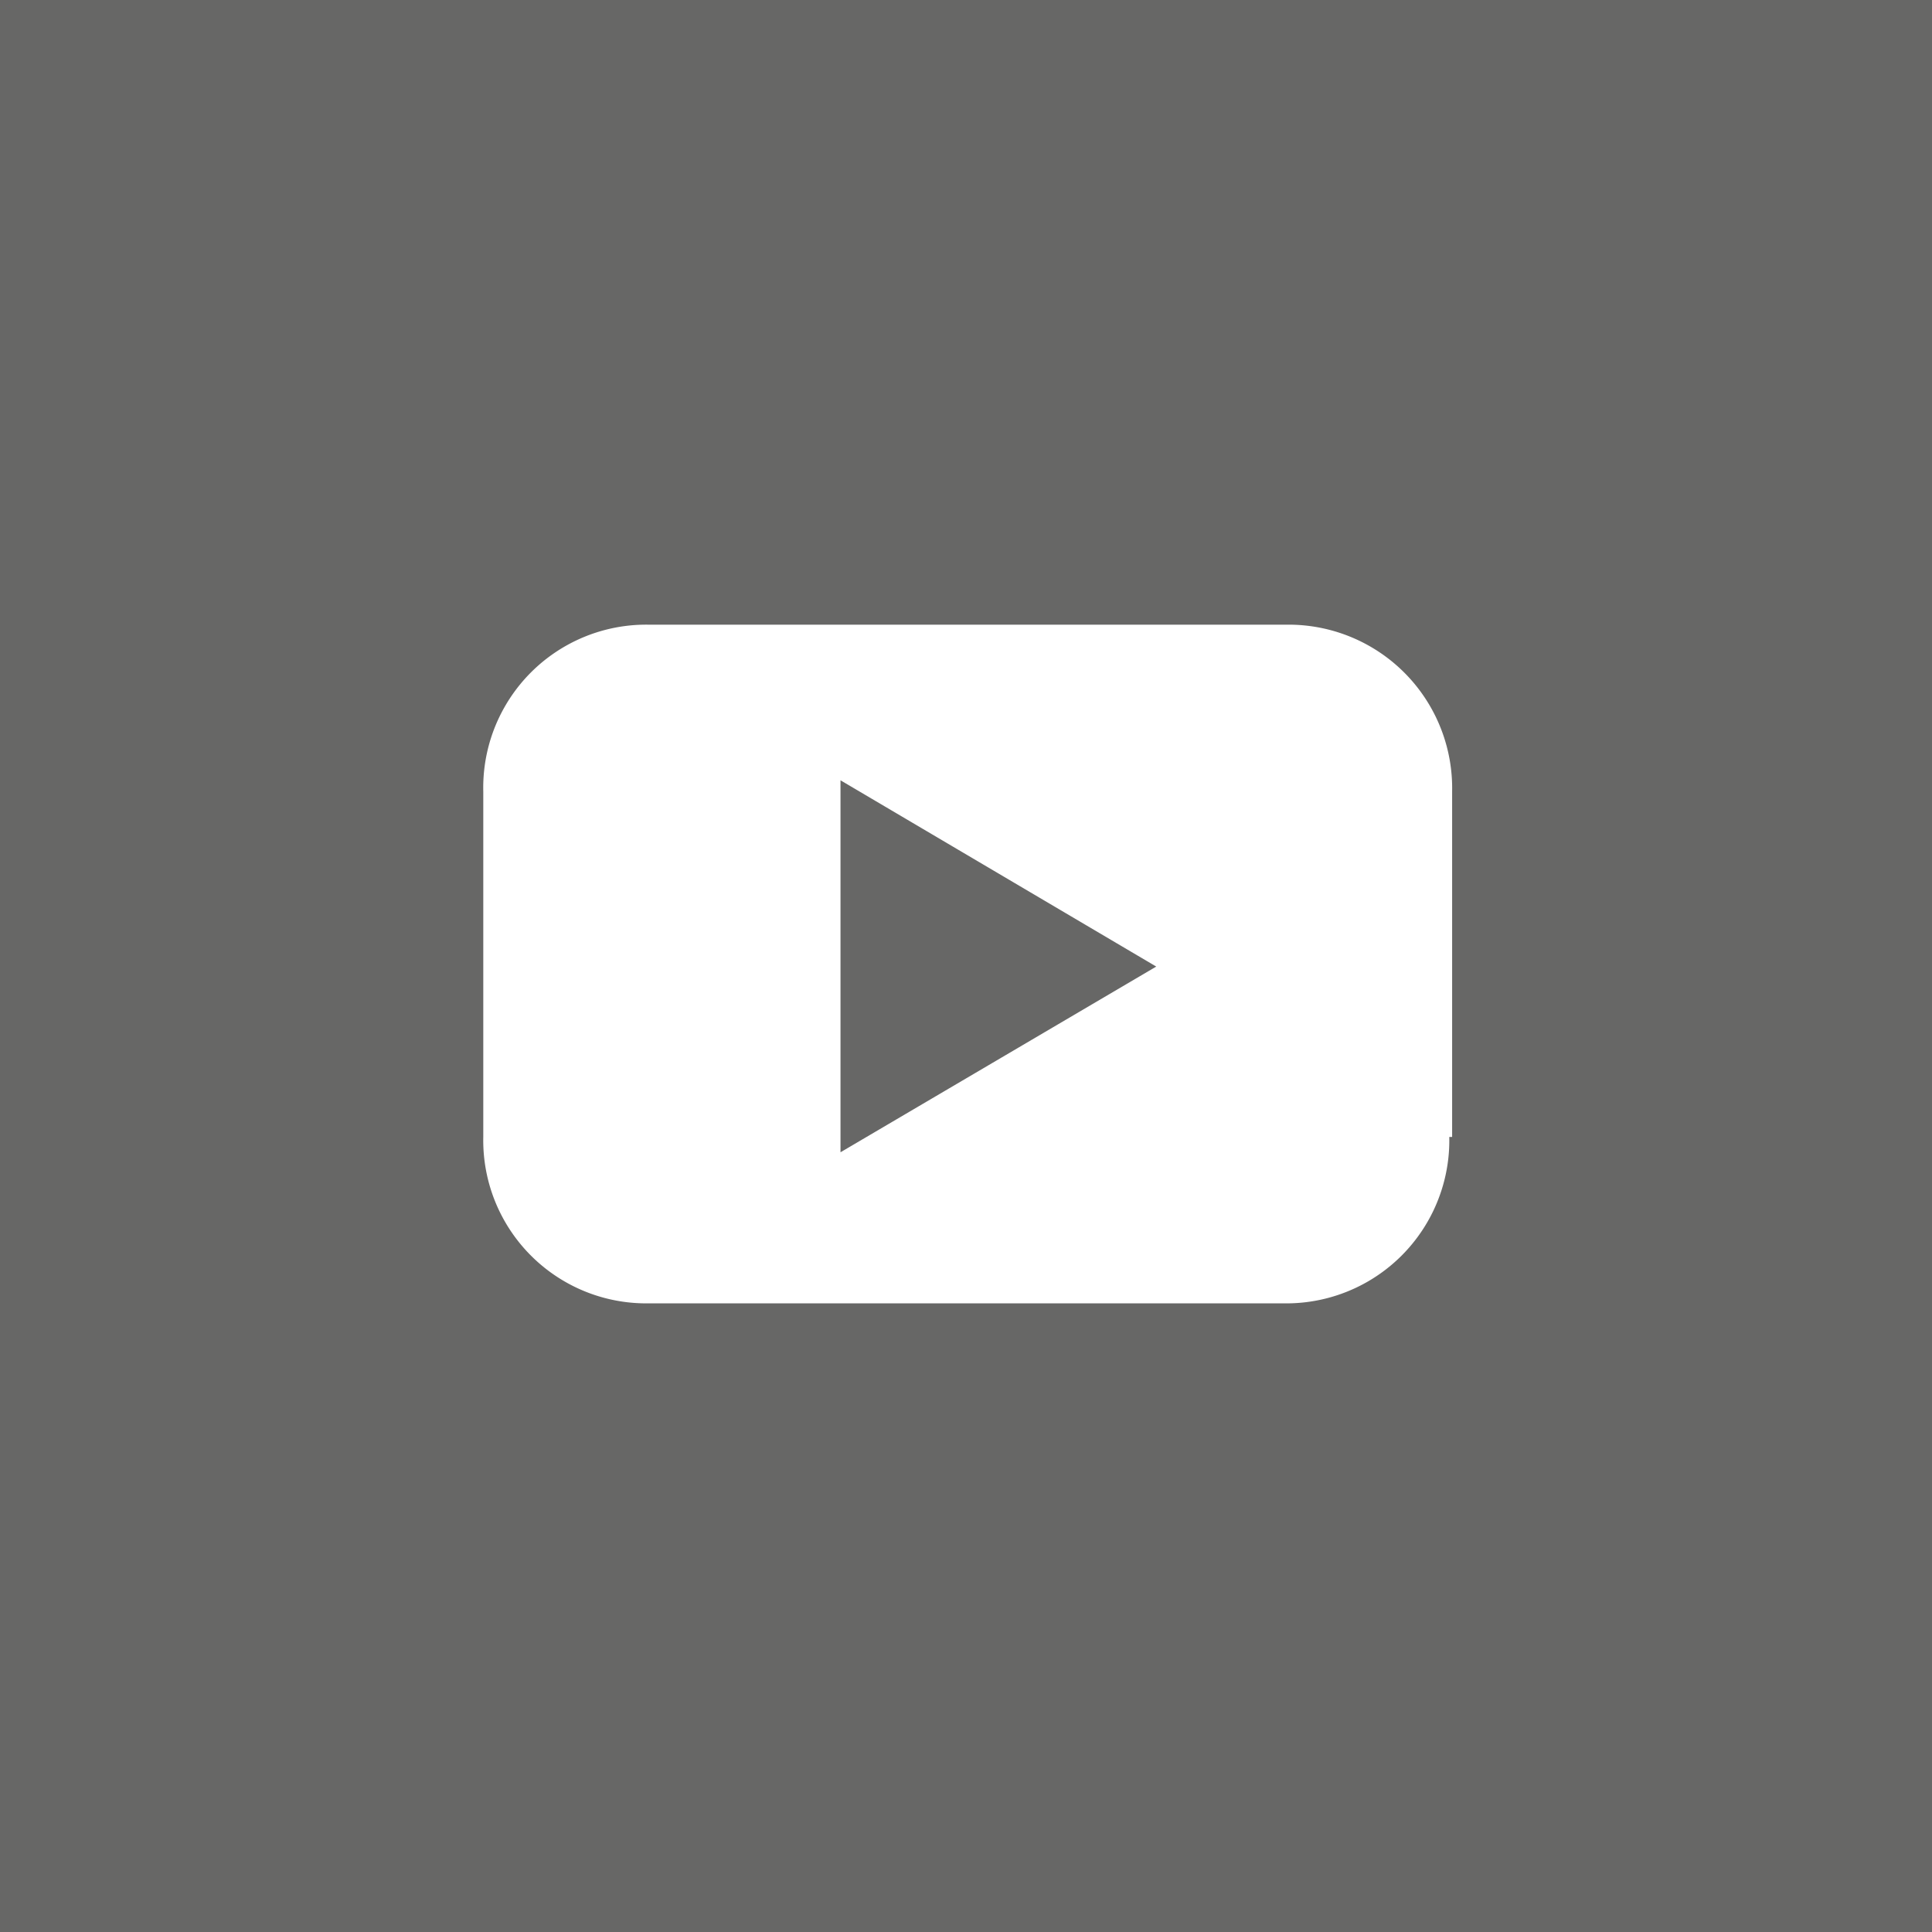 <svg id="Capa_1" data-name="Capa 1" xmlns="http://www.w3.org/2000/svg" viewBox="0 0 34.02 34.02"><defs><style>.cls-1{fill:#676766;}.cls-2{fill:#fff;}</style></defs><title>twitter</title><rect class="cls-1" width="34.02" height="34.02"/><path class="cls-2" d="M345,329.12l-5.56,3.27v-6.55Zm5.21,3v-6.08a2.88,2.88,0,0,0-2.93-2.94H336.08a2.87,2.87,0,0,0-2.93,2.94v6.08a2.87,2.87,0,0,0,2.93,2.93h11.15a2.87,2.87,0,0,0,2.93-2.93" transform="translate(-324.64 -312.1)"/></svg>